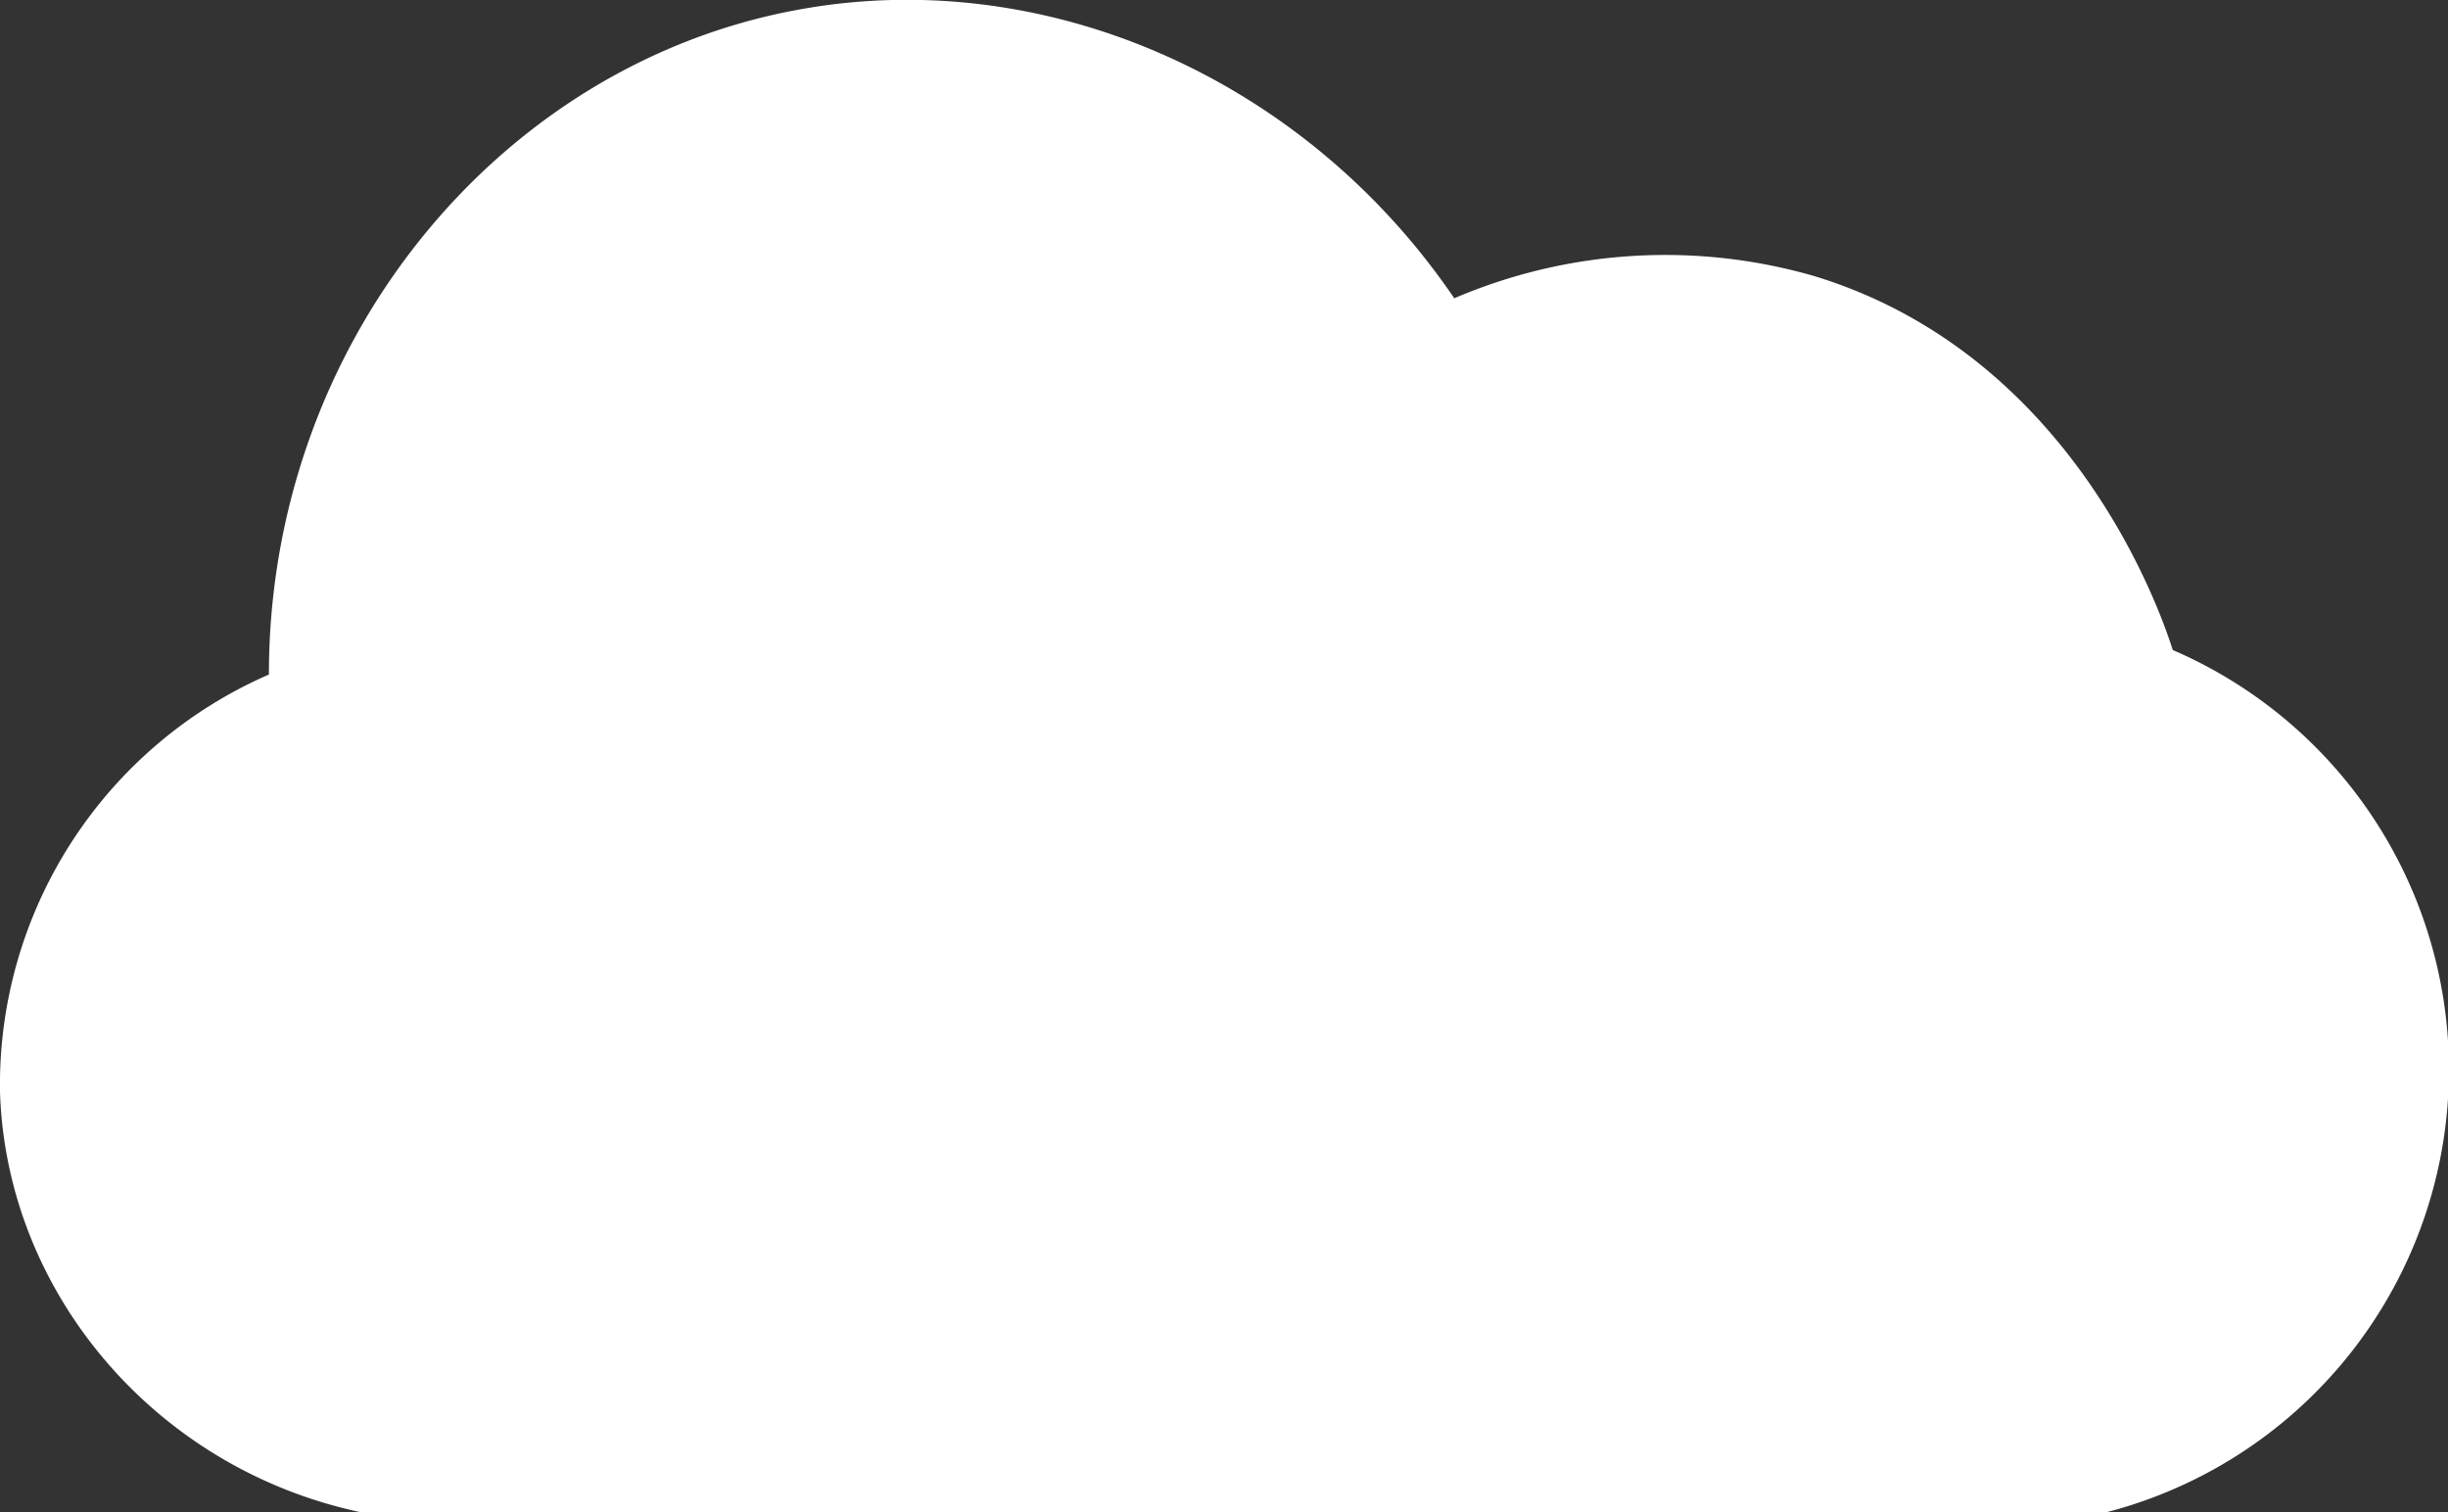 <svg xmlns="http://www.w3.org/2000/svg" viewBox="0 0 131.82 81.42"><rect x="0" y="0" width="131.82" height="81.42" fill="#333333" stroke="none"/><defs><style>.cls-1{fill:#fff;}</style></defs><g id="Capa_2" data-name="Capa 2"><g id="Capa_2-2" data-name="Capa 2"><path class="cls-1" d="M113.2,81.42H19.41C8.32,79.06.33,69.56,0,58.78A24.1,24.1,0,0,1,14.48,36.32c0-17.73,12.23-32.7,28.25-35.75C56.1-2,70.19,4.13,78.31,16.06a28.86,28.86,0,0,1,19.4-1.19C112,19.24,116.58,33.71,117,35a24.61,24.61,0,0,1-3.75,46.47Z"/></g></g></svg>